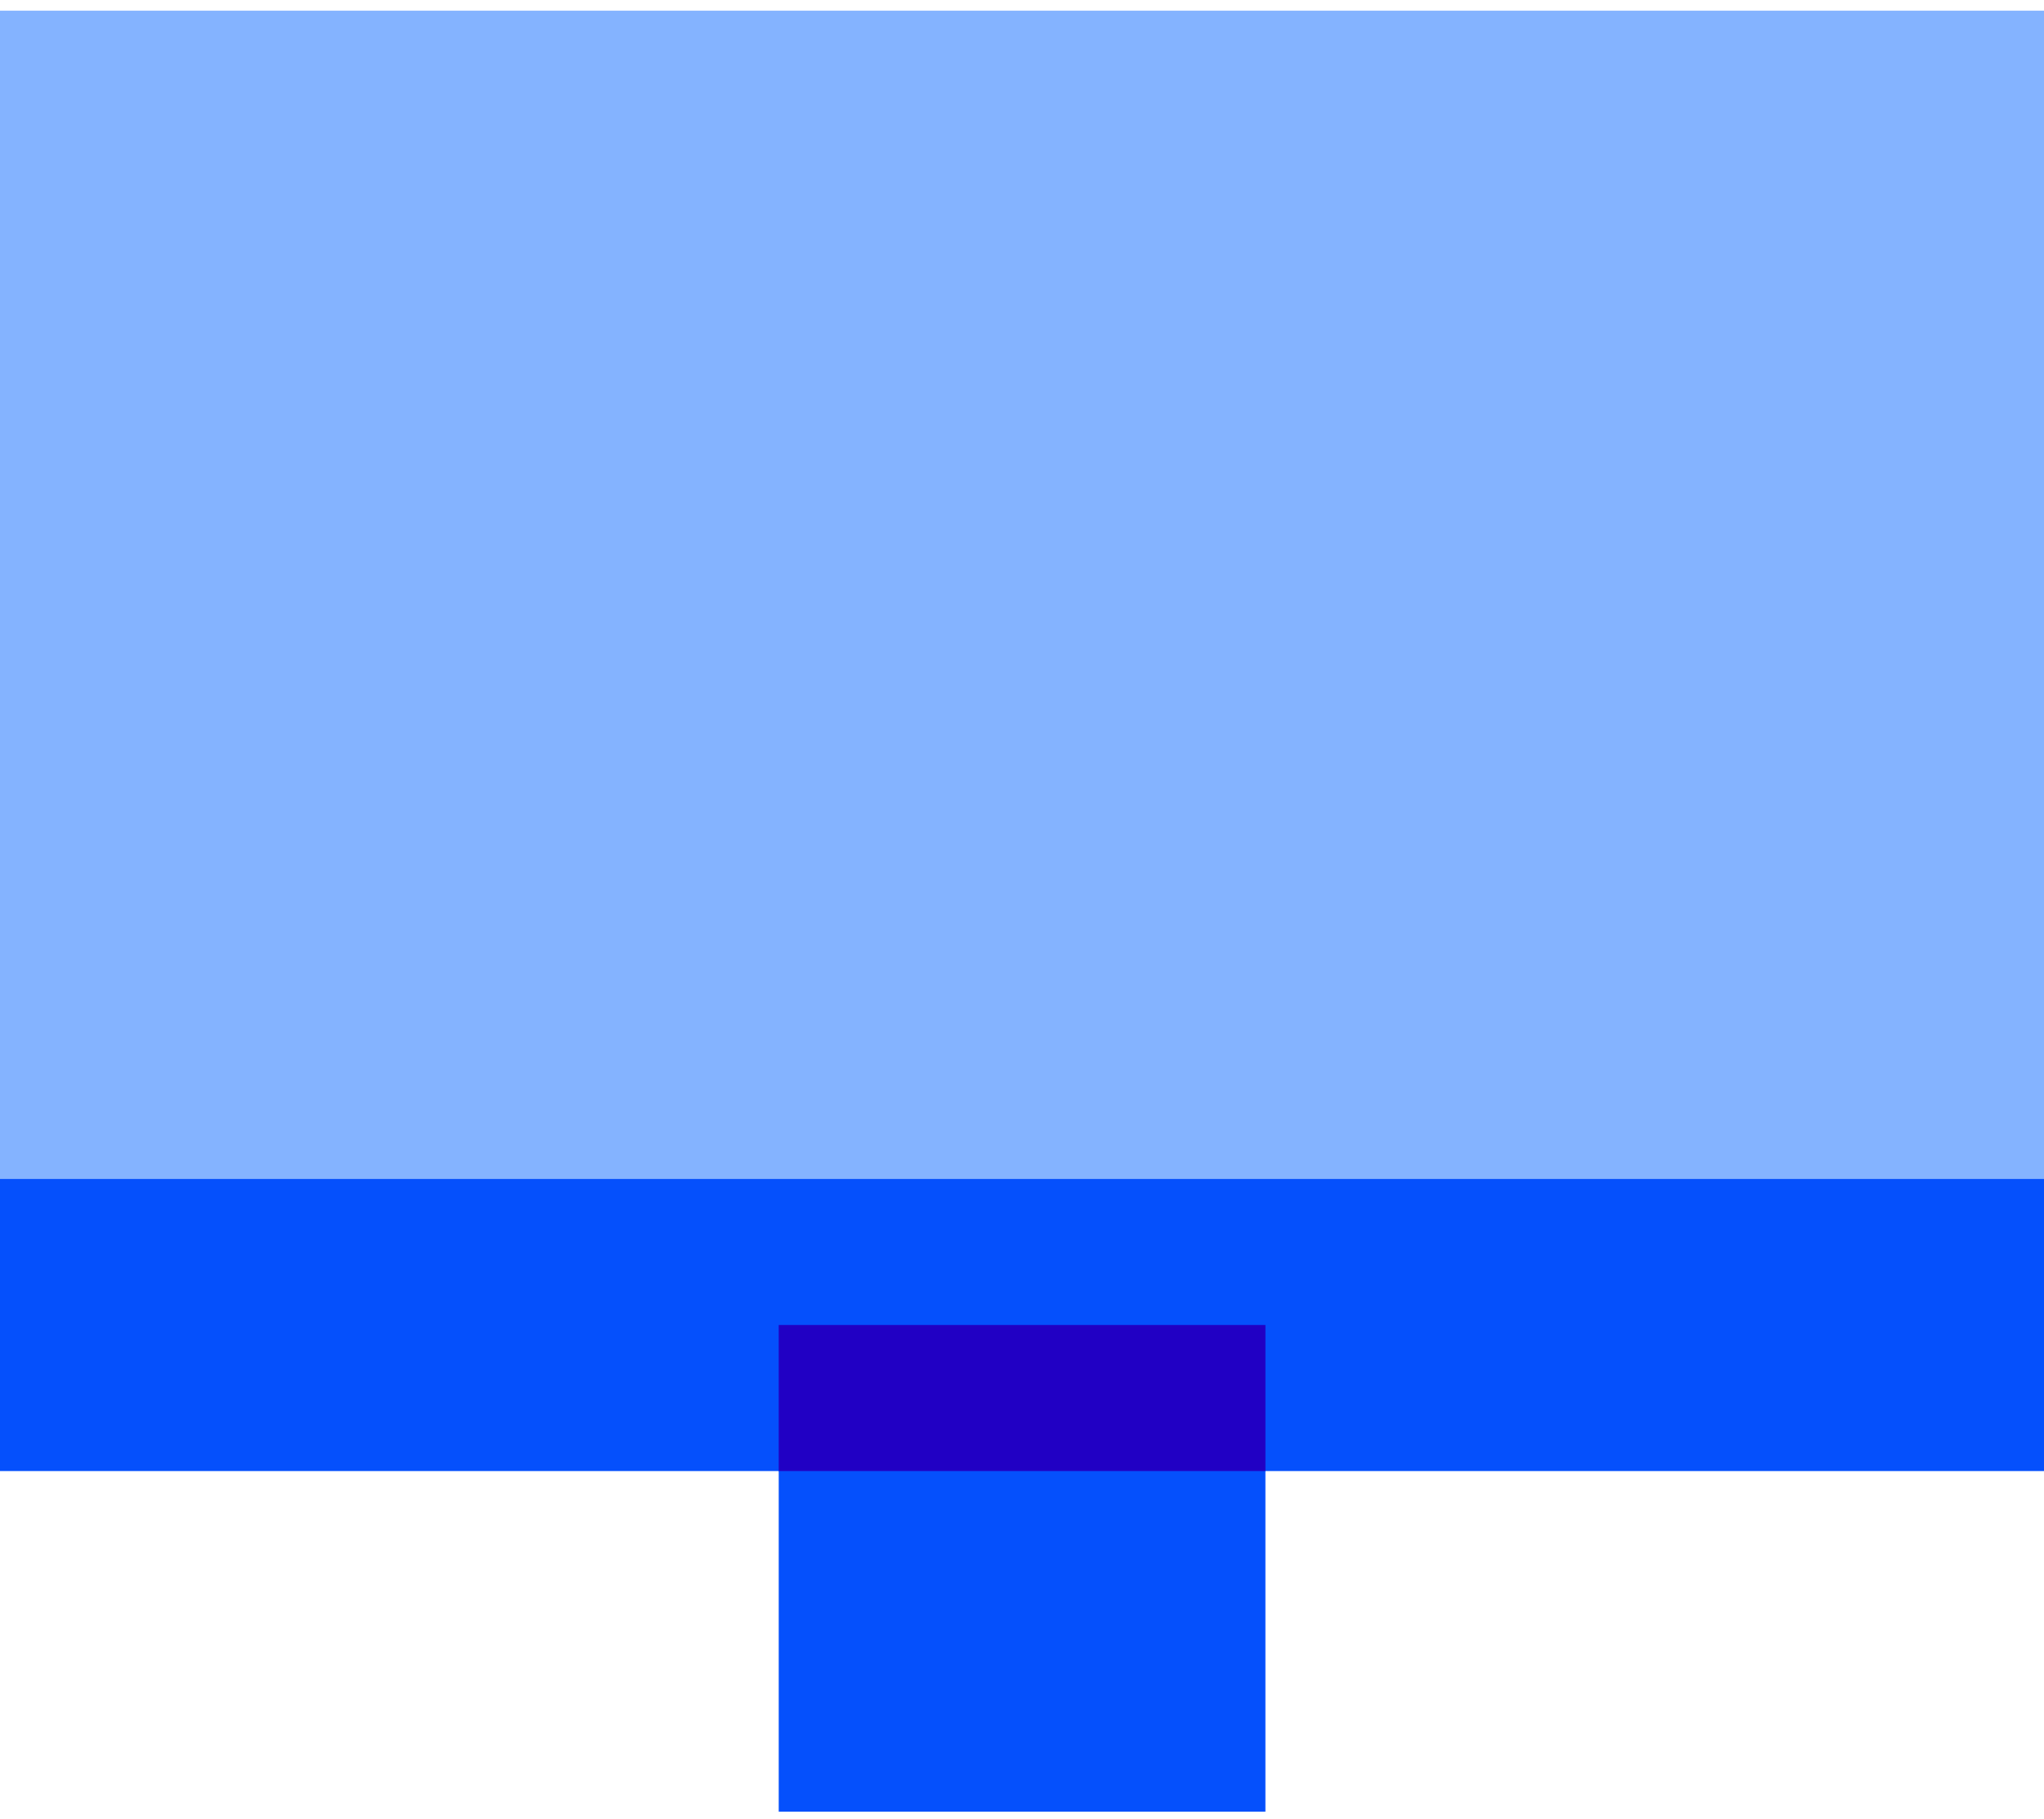 <svg width="91" height="81" viewBox="0 0 91 81" fill="none" xmlns="http://www.w3.org/2000/svg">
<g clip-path="url(#clip0_54_2221)">
<path d="M91 0.475H-0V58.995H91V0.475Z" fill="#84B3FF"/>
<path d="M56.337 58.995H34.669V80.669H56.337V58.995Z" fill="#0550FC"/>
<path d="M91 52.493H-0V65.498H91V52.493Z" fill="#0550FC"/>
<path d="M56.337 58.995H34.669V65.497H56.337V58.995Z" fill="#2100C4"/>
</g>
<defs>
<clipPath id="clip0_54_2221">
<rect width="91" height="80.188" fill="white" transform="translate(-0 0.475)"/>
</clipPath>
</defs>
</svg>
